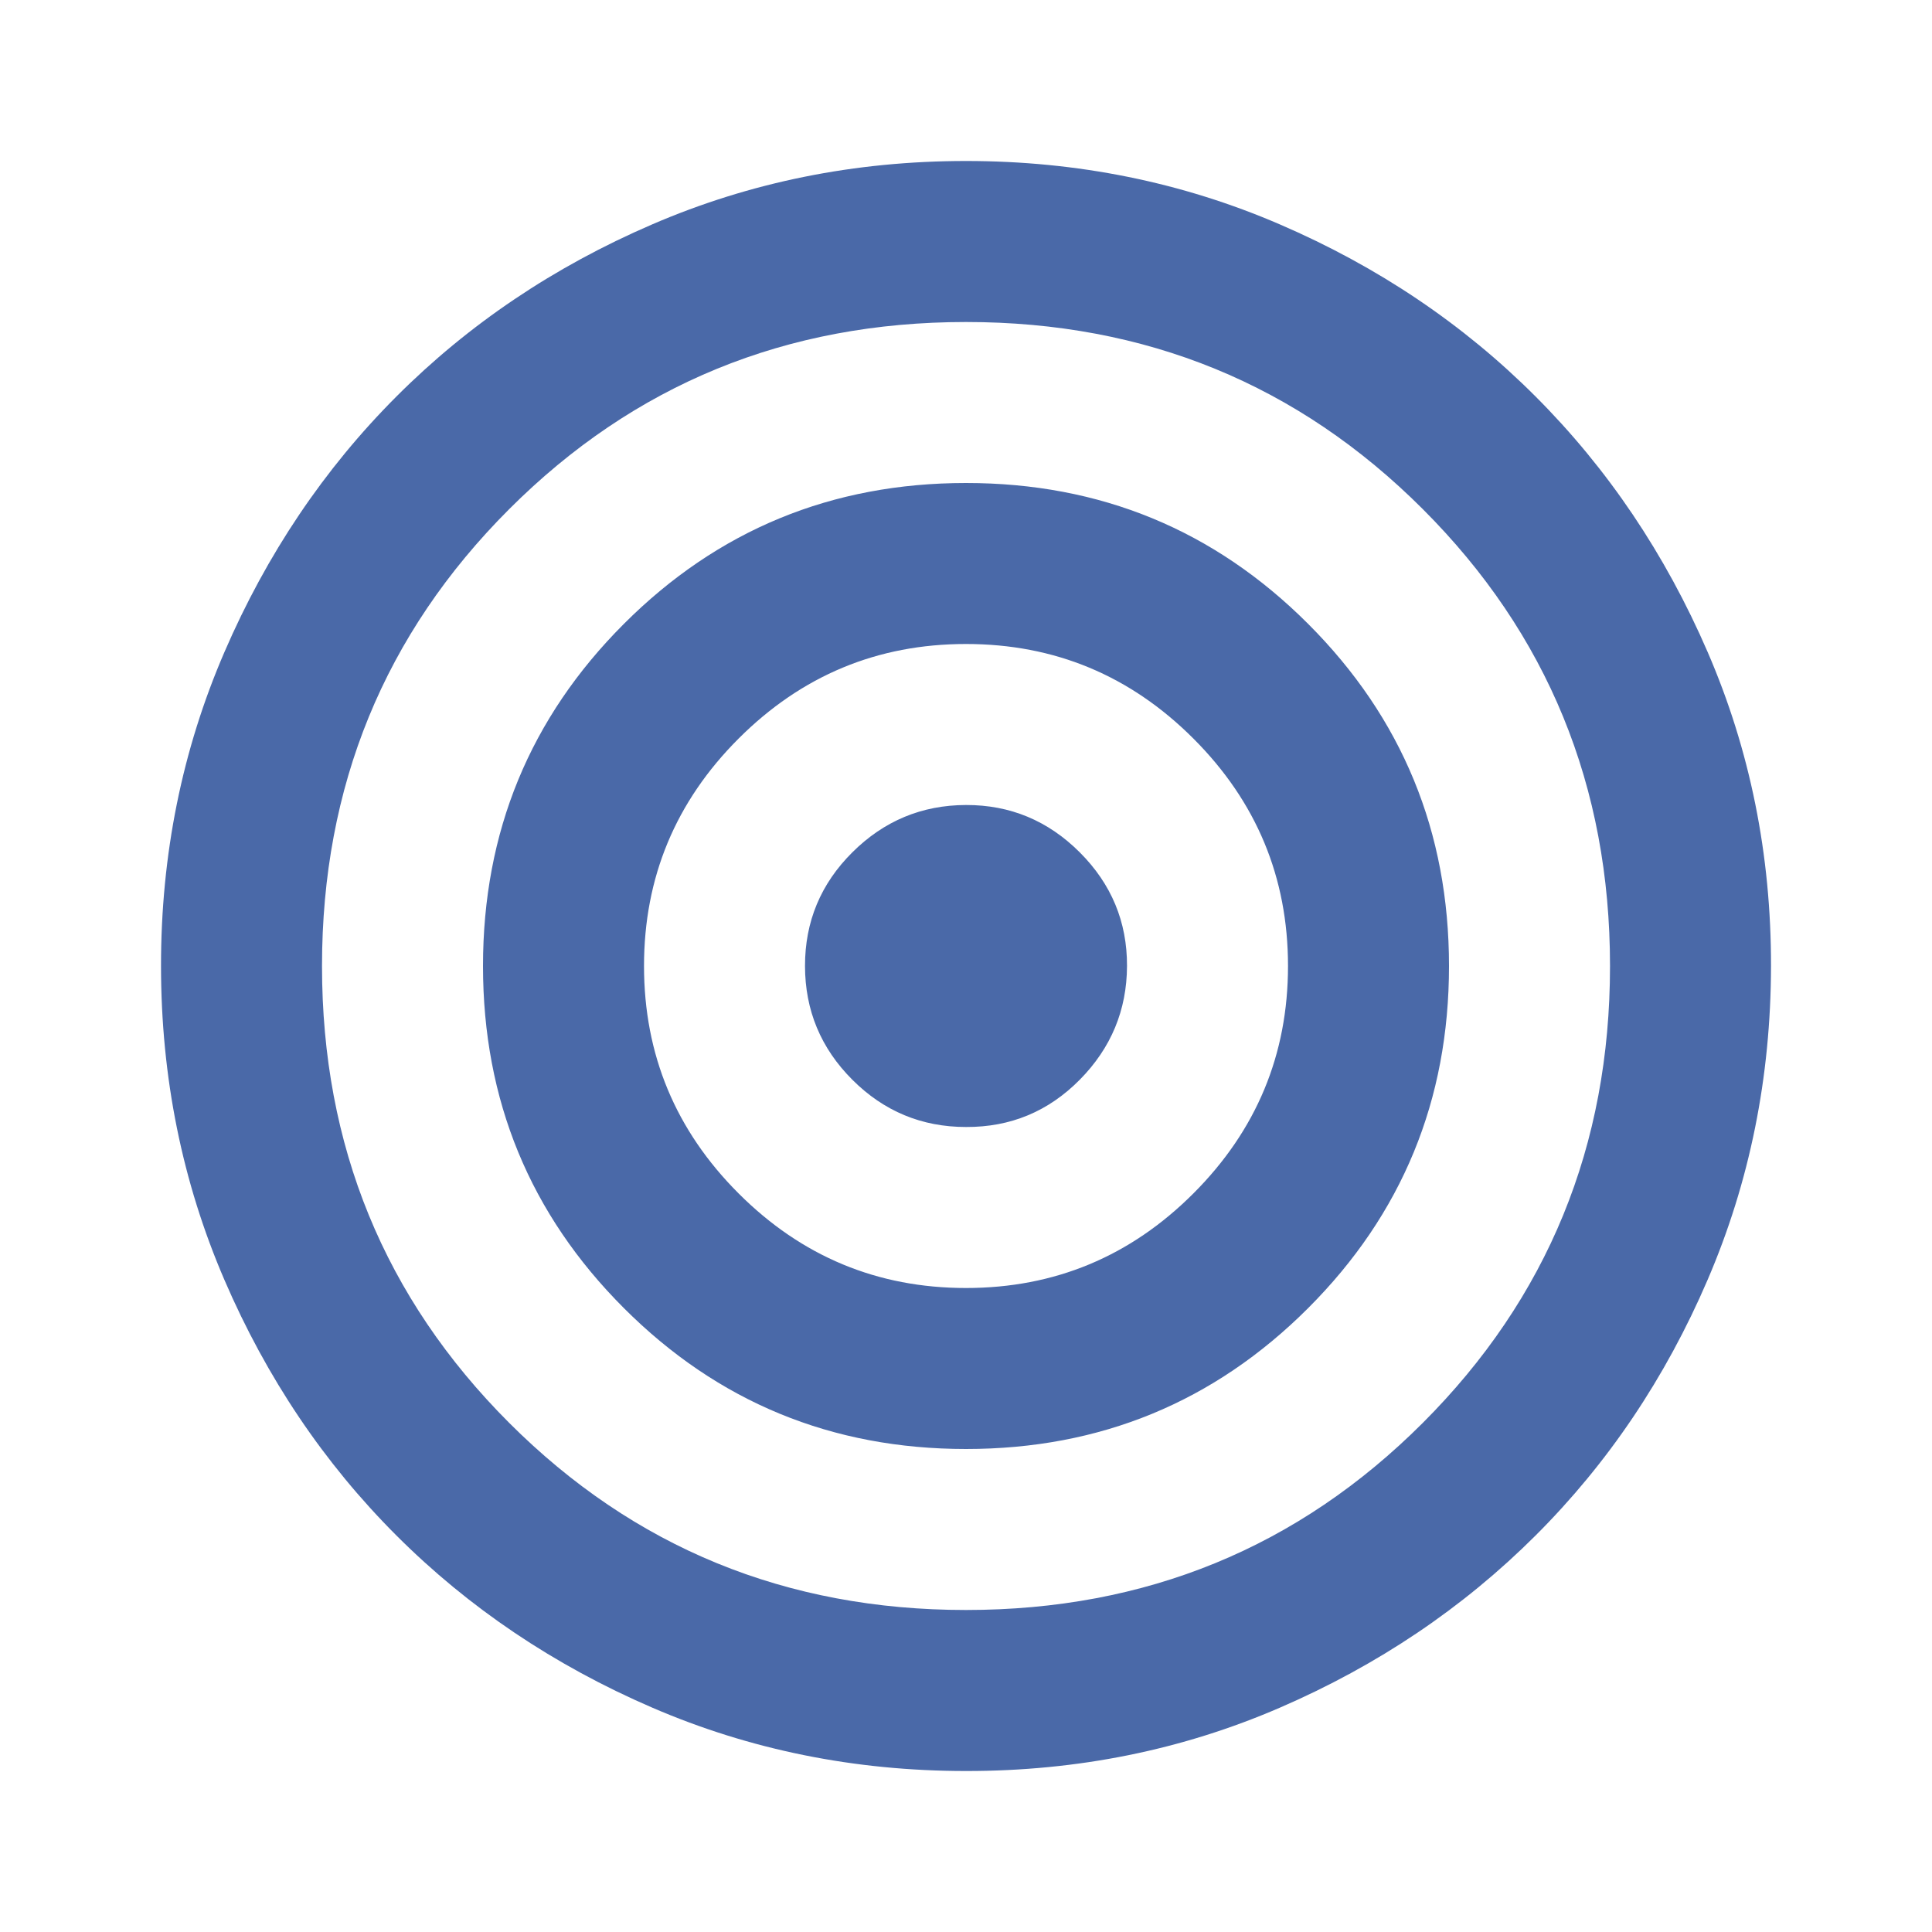 <svg width="100" height="100" viewBox="0 0 100 100" fill="none" xmlns="http://www.w3.org/2000/svg">
<path d="M50 91.667C44.236 91.667 38.82 90.572 33.75 88.383C28.681 86.194 24.271 83.226 20.521 79.479C16.771 75.732 13.803 71.322 11.617 66.25C9.431 61.178 8.336 55.761 8.334 50C8.331 44.239 9.425 38.822 11.617 33.75C13.809 28.678 16.777 24.268 20.521 20.521C24.265 16.773 28.675 13.806 33.75 11.617C38.825 9.428 44.242 8.333 50 8.333C55.758 8.333 61.175 9.428 66.25 11.617C71.325 13.806 75.735 16.773 79.479 20.521C83.224 24.268 86.193 28.678 88.388 33.75C90.582 38.822 91.675 44.239 91.667 50C91.659 55.761 90.564 61.178 88.383 66.25C86.203 71.322 83.235 75.732 79.479 79.479C75.724 83.226 71.314 86.196 66.25 88.387C61.186 90.579 55.77 91.672 50 91.667ZM50 83.333C59.306 83.333 67.188 80.104 73.646 73.646C80.104 67.187 83.334 59.306 83.334 50C83.334 40.694 80.104 32.812 73.646 26.354C67.188 19.896 59.306 16.667 50 16.667C40.695 16.667 32.813 19.896 26.354 26.354C19.896 32.812 16.667 40.694 16.667 50C16.667 59.306 19.896 67.187 26.354 73.646C32.813 80.104 40.695 83.333 50 83.333ZM50 75C43.056 75 37.153 72.569 32.292 67.708C27.431 62.847 25 56.944 25 50C25 43.056 27.431 37.153 32.292 32.292C37.153 27.43 43.056 25 50 25C56.945 25 62.847 27.43 67.709 32.292C72.57 37.153 75 43.056 75 50C75 56.944 72.57 62.847 67.709 67.708C62.847 72.569 56.945 75 50 75ZM50 66.667C54.584 66.667 58.507 65.035 61.771 61.771C65.035 58.507 66.667 54.583 66.667 50C66.667 45.417 65.035 41.493 61.771 38.229C58.507 34.965 54.584 33.333 50 33.333C45.417 33.333 41.493 34.965 38.229 38.229C34.965 41.493 33.334 45.417 33.334 50C33.334 54.583 34.965 58.507 38.229 61.771C41.493 65.035 45.417 66.667 50 66.667ZM50 58.333C47.709 58.333 45.747 57.518 44.117 55.887C42.486 54.257 41.67 52.294 41.667 50C41.664 47.706 42.481 45.744 44.117 44.117C45.753 42.489 47.714 41.672 50 41.667C52.286 41.661 54.249 42.478 55.888 44.117C57.527 45.755 58.342 47.717 58.334 50C58.325 52.283 57.51 54.246 55.888 55.887C54.265 57.529 52.303 58.344 50 58.333Z" fill="#4A69A8"/>
</svg>
